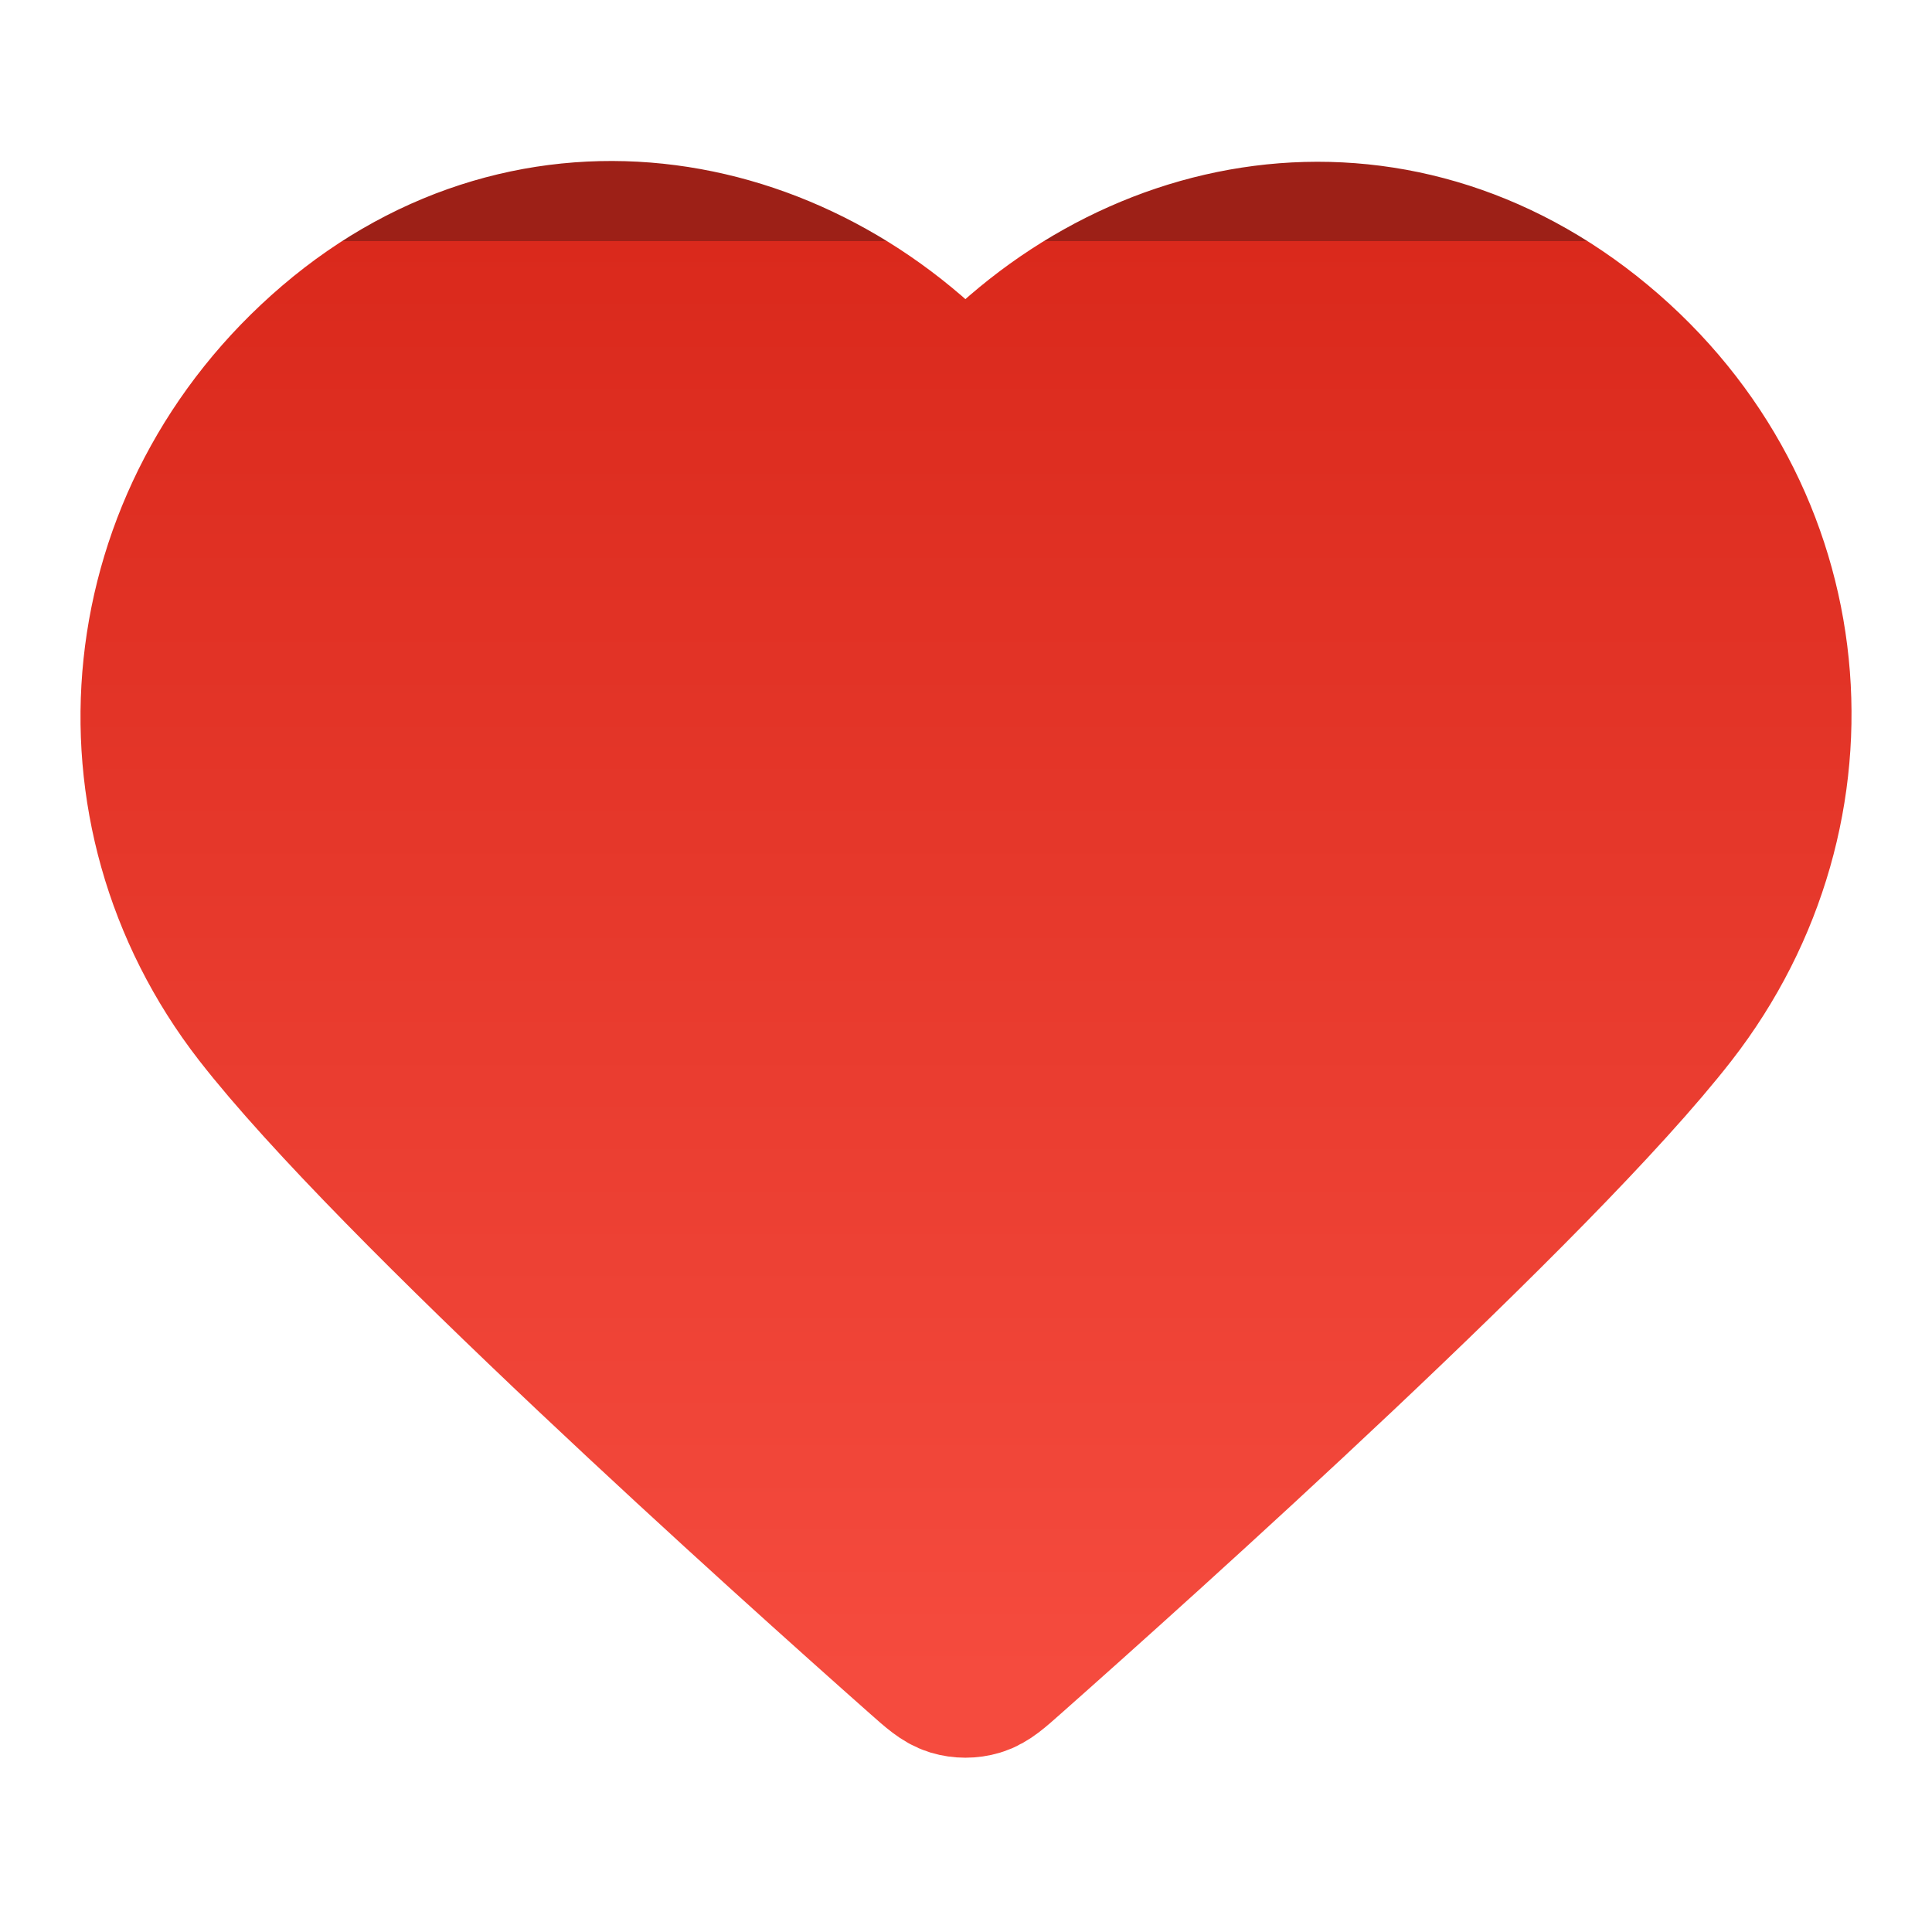 <svg xmlns="http://www.w3.org/2000/svg" width="20" height="20" viewBox="0 0 20 20" fill="none">
<path fill-rule="evenodd" clip-rule="evenodd" d="M9.994 4.28C8.328 2.332 5.55 1.808 3.462 3.592C1.375 5.375 1.081 8.357 2.72 10.467C4.083 12.221 8.208 15.92 9.56 17.117C9.711 17.251 9.787 17.318 9.875 17.345C9.952 17.368 10.036 17.368 10.113 17.345C10.202 17.318 10.277 17.251 10.428 17.117C11.78 15.92 15.905 12.221 17.268 10.467C18.908 8.357 18.65 5.357 16.526 3.592C14.403 1.827 11.66 2.332 9.994 4.28Z" fill="url(#paint0_linear_425_1005)" stroke="url(#paint1_linear_425_1005)" stroke-width="1.667" stroke-linecap="round" stroke-linejoin="round"></path>
<defs>
<linearGradient id="paint0_linear_425_1005" x1="10" y1="17.362" x2="10" y2="2.5" gradientUnits="userSpaceOnUse">
<stop stop-color="#F54B3E"></stop>
<stop offset="1" stop-color="#DA291C"></stop>
<stop offset="1" stop-color="#9D2017"></stop>
</linearGradient>
<linearGradient id="paint1_linear_425_1005" x1="10" y1="17.362" x2="10" y2="2.5" gradientUnits="userSpaceOnUse">
<stop stop-color="#F54B3E"></stop>
<stop offset="1" stop-color="#DA291C"></stop>
<stop offset="1" stop-color="#9D2017"></stop>
</linearGradient>
</defs>
</svg>